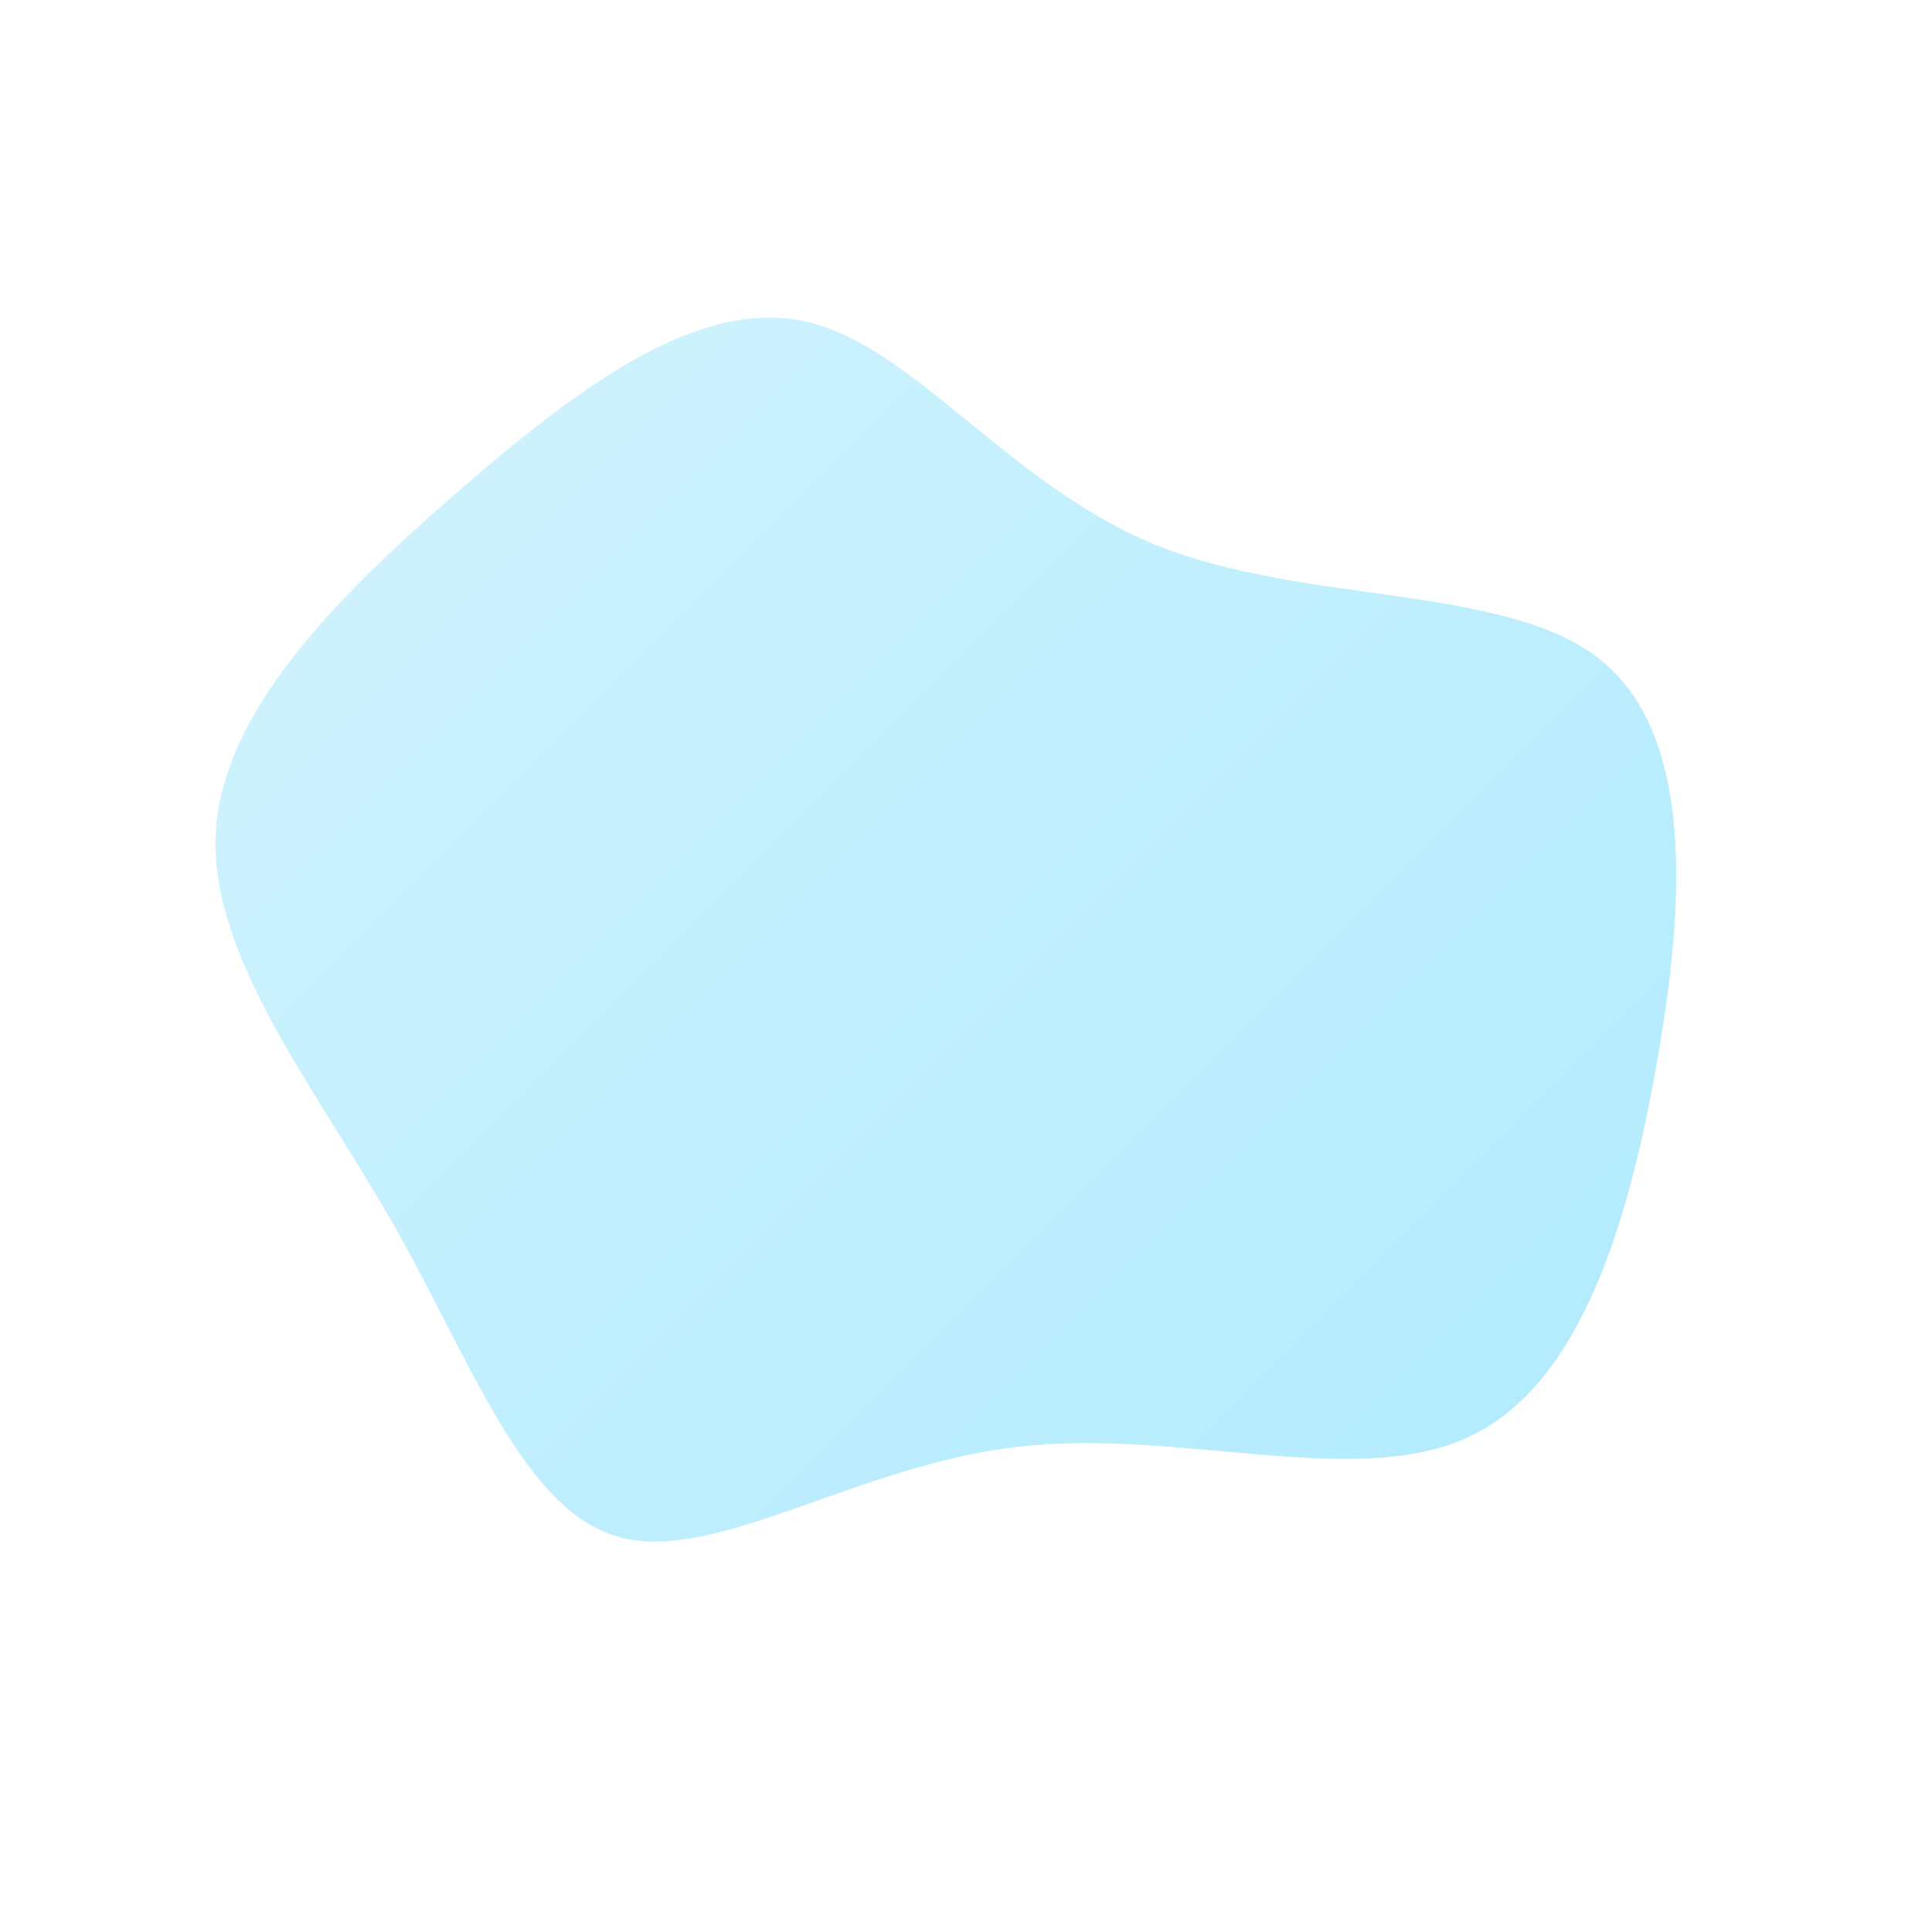 <svg xmlns="http://www.w3.org/2000/svg" width="1126.404" height="1126.404"><defs><linearGradient id="linear-gradient" x1=".5" x2=".5" y2="1" gradientUnits="objectBoundingBox"><stop offset="0" stop-color="#58d3fd"/><stop offset="1" stop-color="#00bdfd"/></linearGradient></defs><g id="Groupe_54" data-name="Groupe 54" transform="rotate(-45 620.719 396.996)" opacity=".3"><path id="Tracé_17" data-name="Tracé 17" d="M662.337 142.423c34.308 54.666 16.145 151.461 52.3 236.72 36.329 85.257 126.977 158.984 135.554 228.863 8.577 70.046-64.748 136.248-144.464 191.75-79.717 55.669-165.827 100.807-232.59 74.56C406.2 848.237 358.44 750.774 285.283 693.1c-72.989-57.843-171.2-76.065-200.635-125.883-29.431-49.987 9.922-131.568 34.812-221.174 24.722-89.606 34.813-187.236 88.125-235.884C260.9 61.678 357.431 62.346 449.256 68.866c91.657 6.52 178.772 18.891 213.081 73.557z" fill="url(#linear-gradient)"/></g></svg>